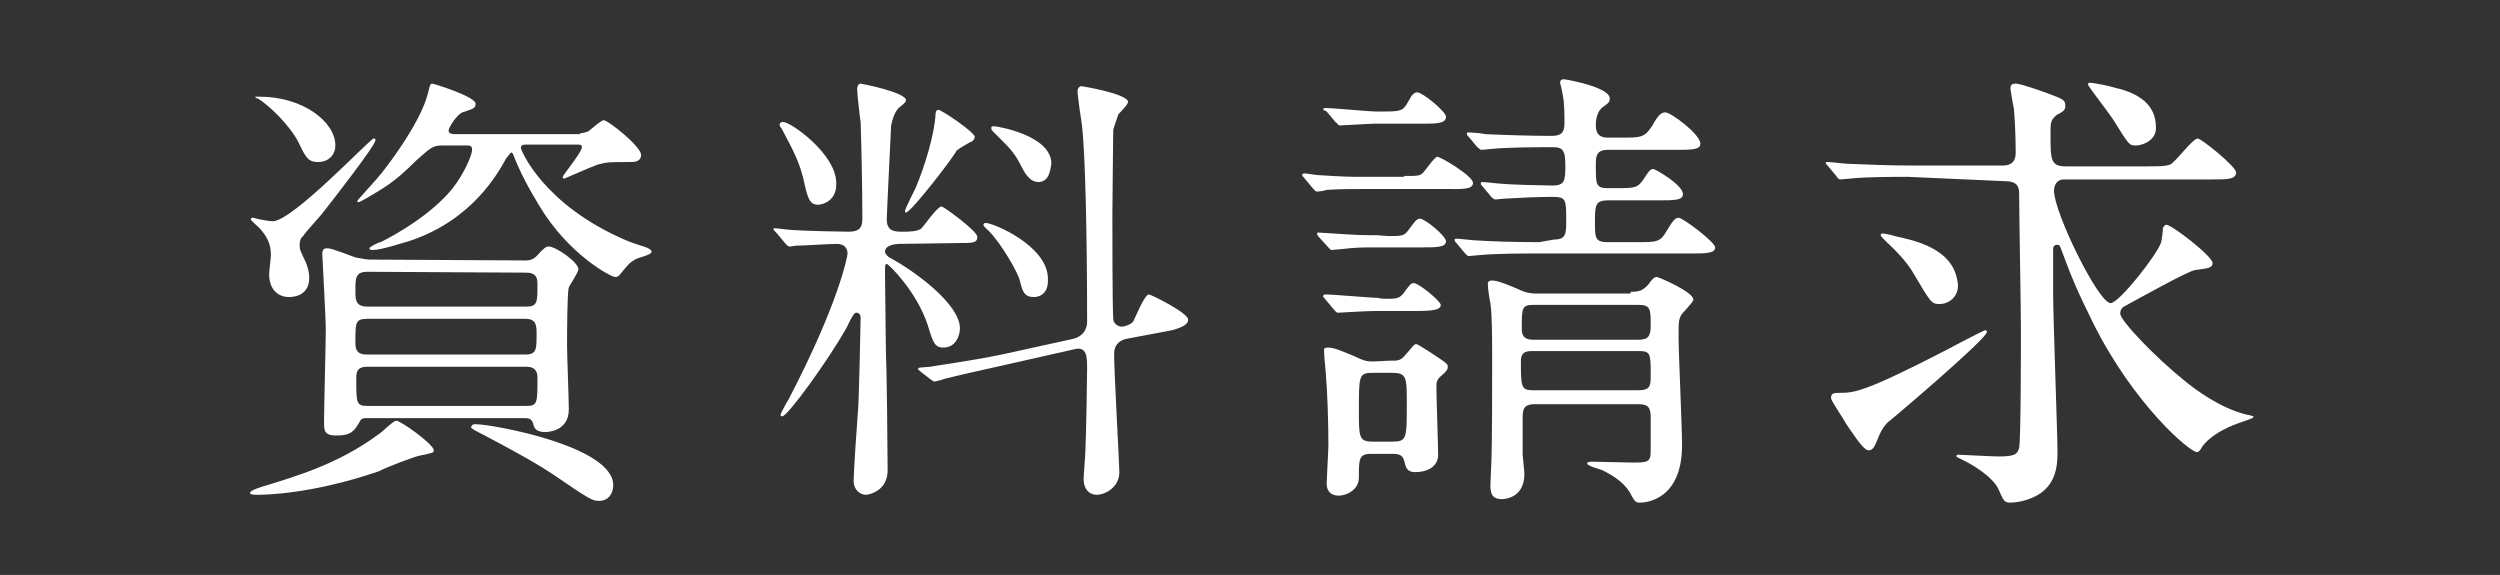 <?xml version="1.0" encoding="utf-8"?>
<!-- Generator: Adobe Illustrator 25.2.1, SVG Export Plug-In . SVG Version: 6.00 Build 0)  -->
<svg version="1.1" id="レイヤー_1" xmlns="http://www.w3.org/2000/svg" xmlns:xlink="http://www.w3.org/1999/xlink" x="0px"
	 y="0px" viewBox="0 0 287 66" style="enable-background:new 0 0 287 66;" xml:space="preserve">
<rect x="0" y="0" width="287" height="66" fill="#333333" stroke="none"/>
<style type="text/css">
	.st0{fill:#FFFFFF;}
</style>
<g>
	<path class="st0" d="M49.8,51.7c0,0.3-0.2,0.3-1.6,0.6c-0.6,0.1-4,1.4-4.7,1.8c-7.9,2.7-13.3,2.7-14,2.7c-0.2,0-0.8,0-0.8-0.2
		c0-0.2,0.4-0.4,1.3-0.7c4.3-1.3,8.9-2.7,13.4-6c0.4-0.2,1.7-1.6,2.1-1.6C46,48.3,49.8,51,49.8,51.7z M34.4,28.2
		c0,0.5,0.1,0.6,0.7,1.9c0.2,0.5,0.4,1.1,0.4,1.8c0,1.8-1.4,2.2-2.3,2.2c-1.4,0-2.3-1-2.3-2.6c0-0.4,0.2-1.9,0.2-2.2
		c0-1.4-0.5-2.2-1.3-3.1c-0.2-0.2-1-0.9-1-1c0-0.2,0.1-0.2,0.3-0.2c0.6,0.2,1.9,0.4,2.2,0.4c2.3,0,11.2-9.5,11.6-9.5
		c0.1,0,0.2,0,0.2,0.2c0,0.6-5,7-6.1,8.4c-0.3,0.4-1.9,2.1-2.2,2.6C34.4,27.4,34.4,27.9,34.4,28.2z M29.8,11.1c5,0,8.7,2.9,8.7,5.6
		c0,1-0.7,1.9-2,1.9c-1.1,0-1.4-0.5-2.2-2.2c-1-2-3.4-4.3-4.7-5.1c-0.2,0-0.3-0.1-0.3-0.2C29.4,11.1,29.5,11.1,29.8,11.1z
		 M60.3,29.9c0.3,0,0.8,0,1.3-0.5c0.9-1,1.1-1.1,1.4-1.1c0.8,0,3.4,1.8,3.4,2.6c0,0.4-1,1.8-1.1,2.1c-0.2,0.6-0.2,5.5-0.2,6.8
		c0,1,0.2,6,0.2,7.2c0,2.6-2.6,2.6-2.7,2.6c-1.1,0-1.3-0.5-1.4-1c-0.2-0.6-0.6-0.6-1.1-0.6H42.3c-0.6,0-0.8,0-1,0.4
		c-0.6,1-0.9,1.6-2.7,1.6c-1.4,0-1.4-0.6-1.4-1.6c0-1.5,0.2-9,0.2-10.6c0-1.4-0.4-8.3-0.4-8.6c0-0.6,0.2-0.7,0.6-0.7
		c0.6,0,2.9,1,3.4,1.1c0.2,0,1,0.2,1.4,0.2L60.3,29.9L60.3,29.9z M42.2,31.2c-1.4,0-1.4,0.7-1.4,2.2c0,1,0,1.8,1.4,1.8h18.2
		c1.3,0,1.3-0.5,1.3-2.5c0-0.6,0-1.4-1.3-1.4L42.2,31.2L42.2,31.2z M42.2,36.6c-1.4,0-1.4,0.4-1.4,2.6c0,0.7,0,1.5,1.3,1.5h18.2
		c1.3,0,1.3-0.6,1.3-2.3c0-1,0-1.8-1.3-1.8H42.2z M66.5,15.3c0.4,0,0.7-0.1,1-0.2c0.3-0.2,1.5-1.3,1.8-1.3c0.5,0,4.3,3,4.3,4
		c0,0.7-0.7,0.8-1.1,0.8c-2.6,0-2.8,0-3.9,0.3c-0.6,0.2-3.8,1.6-3.8,1.6c-0.1,0-0.2,0-0.2-0.2c0-0.2,2.2-2.8,2.2-3.4
		c0-0.3-0.2-0.3-0.5-0.3h-5.8c-0.4,0-0.7,0-0.7,0.4c0,0.2,2.5,6.5,12.1,10.6c0.4,0.2,2,0.7,2.3,0.8c0.4,0.2,0.6,0.3,0.6,0.5
		c0,0.4-1.7,0.7-1.9,0.9c-0.7,0.4-0.8,0.6-1.8,1.8c-0.1,0.1-0.2,0.2-0.5,0.2c-0.4,0-5.3-2.5-8.7-8.2c-1.1-1.8-2.2-3.8-3-5.9
		c-0.1-0.2-0.2-0.2-0.2-0.2c-0.1,0-0.5,0.6-0.6,0.7c-1,1.8-3.9,7-10.9,9.4c-0.7,0.2-3.4,1.1-4.4,1.1c-0.1,0-0.4,0-0.4-0.2
		c0-0.1,0.8-0.6,1.3-0.7c2-1,5.8-3.2,8.2-6.1c1.5-1.9,2.3-4,2.3-4.5c0-0.5-0.3-0.5-0.6-0.5h-2.9c-1.1,0-1.4,0.4-3,1.8
		c-2.4,2.4-3.5,3-5.7,4.3c-0.6,0.3-0.7,0.4-0.8,0.4s-0.2,0-0.2-0.1c0-0.1,2.5-2.8,2.7-3.1c1.3-1.6,4.6-6.1,5.4-9.2
		c0.2-0.6,0.2-1.2,0.5-1.2c0.2,0,5,1.5,5,2.3c0,0.6-0.4,0.6-1.5,1c-0.6,0.2-1.6,1.7-1.6,2.1c0,0.4,0.5,0.4,0.8,0.4h14.3V15.3z
		 M42.2,42.1c-1.3,0-1.3,0.7-1.3,1.4c0,2.8,0,3.1,1.3,3.1h18.2c1.3,0,1.3-0.3,1.3-3.2c0-0.4,0-1.3-1.3-1.3L42.2,42.1L42.2,42.1z
		 M54.6,48.7c1.9,0,15.8,2.5,15.8,7c0,1-0.6,1.8-1.6,1.8c-0.8,0-1-0.1-5.4-3.1c-2.5-1.7-8.5-4.8-8.9-5c-0.3-0.2-0.5-0.3-0.4-0.4
		C54.2,48.7,54.4,48.7,54.6,48.7z"/>
	<path class="st0" d="M103.2,28c-0.3,0-1.6,0.1-1.6,0.9c0,0.2,0.2,0.4,0.4,0.6c3,1.6,8.2,5.4,8.2,8.2c0,0.7-0.4,2.2-1.9,2.2
		c-1,0-1.2-0.6-1.8-2.6c-1.3-3.9-4.5-7-4.7-7c-0.2,0-0.2,0.2-0.2,1.2c0,1.3,0.1,7.4,0.1,8.7c0.1,2,0.2,11.7,0.2,13.8
		c0,2.4-2.2,2.8-2.5,2.8c-0.6,0-1.4-0.5-1.4-1.6c0-1.1,0.4-6.8,0.5-8.1c0.1-0.7,0.3-10.1,0.3-10.6c0-0.3-0.1-0.6-0.5-0.6
		c-0.2,0-0.4,0.2-1.1,1.7c-2.2,3.9-6.8,10.2-7.4,10.2c-0.1,0-0.2-0.1-0.2-0.2c0-0.1,0.7-1.4,0.9-1.7c5.8-11.1,6.8-16.5,6.8-16.8
		c0-0.5-0.3-1.1-1.2-1.1c-1,0-3.8,0.2-4.7,0.2c-0.1,0-0.6,0.1-0.7,0.1c-0.2,0-0.3-0.1-0.5-0.3l-1-1.2c-0.4-0.4-0.4-0.4-0.4-0.5
		s0.1-0.1,0.2-0.1c0.2,0,1.6,0.2,1.9,0.2c1,0.1,5.8,0.2,6.5,0.2c1.3,0,1.6-0.5,1.6-1.5c0-3-0.1-8.3-0.2-11.1
		c-0.1-0.6-0.4-3.3-0.4-3.8c0-0.2,0.1-0.6,0.4-0.6c0.1,0,5.2,1,5.2,1.9c0,0.2-0.1,0.3-0.6,0.7c-0.4,0.3-0.8,0.8-1.1,2.2
		c0,0.1-0.5,10.2-0.5,10.8c0,1.4,1,1.4,1.8,1.4c0.6,0,1.8,0,2.2-0.4c0.3-0.3,1.8-2.5,2.3-2.5c0.2,0,4.1,2.8,4.1,3.5s-0.6,0.7-2,0.7
		L103.2,28L103.2,28z M93.9,23.5c-1,0-1.2-0.8-1.7-3.1c-0.6-2.4-1.8-4.3-2.5-5.7c-0.1-0.1-0.2-0.2-0.2-0.4c0-0.2,0.2-0.3,0.4-0.3
		c0.9,0,6.1,3.7,6.1,7C96.1,23,94.5,23.5,93.9,23.5z M104,24.4c-0.1,0-0.1,0-0.1-0.2c0-0.2,1-2.2,1.2-2.6c1-2.3,2.2-6.2,2.3-8.5
		c0-0.2,0.1-0.5,0.3-0.5c0.4,0,4.2,2.6,4.2,3.1c0,0.3-0.3,0.6-0.5,0.6c-0.3,0.2-1.1,0.6-1.6,1C109.8,17.6,104.6,24.4,104,24.4z
		 M114.9,42c-2.2,0.5-5,1.1-6.5,1.5c-0.2,0.1-1,0.3-1.1,0.3c-0.2,0-0.2-0.1-0.4-0.2l-1.3-1c-0.2-0.2-0.2-0.2-0.2-0.3
		c0-0.1,0.1-0.1,1.4-0.2c0.4-0.1,4.3-0.6,8.2-1.4l8.2-1.8c1.6-0.4,1.6-1.8,1.6-1.9c0-9.7-0.2-19.4-0.6-22.7
		c-0.1-0.6-0.5-3.3-0.5-3.9c0-0.2,0.2-0.5,0.4-0.5c0.3,0,5.4,0.9,5.4,1.8c0,0.3-1,1.3-1.1,1.4c-0.2,0.6-0.5,1.4-0.6,1.8
		c0,0.2-0.1,8.4-0.1,9.8c0,2.3,0,10.2,0.1,11.9c0,0.5,0.5,0.9,1,0.9c0.2,0,1-0.2,1.3-0.6c0.3-0.6,1.3-3.1,1.8-3.1
		c0.2,0,4.5,2.1,4.5,2.9s-1.6,1.1-1.8,1.2l-5.3,1c-0.9,0.2-1.4,0.8-1.4,1.7c0,2.2,0.6,12.6,0.6,13.6c0,1.8-1.7,2.6-2.6,2.6
		c-0.9,0-1.5-0.7-1.5-1.8c0-0.5,0.2-2.7,0.2-3.2c0.1-2.2,0.2-8.1,0.2-9.5c0-1.3,0-2.6-1.5-2.2L114.9,42z M118.7,34.1
		c-1.1,0-1.3-0.6-1.6-1.8c-0.2-1-2.2-4.4-3.6-5.8c-0.2-0.2-0.6-0.5-0.6-0.7c0-0.2,0.2-0.2,0.3-0.2c0.8,0,7.1,2.6,7.1,6.4
		C120.4,34,119,34.1,118.7,34.1z M119.2,20.9c-1,0-1.6-1.1-2-1.9c-0.8-1.6-1.4-2.1-3.1-3.8c-0.2-0.2-0.3-0.3-0.3-0.5
		s0.1-0.2,0.4-0.2c0.2,0,6.5,1,6.5,4.3C120.6,19.1,120.6,20.9,119.2,20.9z"/>
	<path class="st0" d="M161.2,20.2c1.6,0,1.8,0,2.2-0.4c0.2-0.2,1.3-1.8,1.6-1.8c0.4,0,4.1,2.2,4.1,3s-1.4,0.7-2.9,0.7h-10.1
		c-1.3,0-2.2,0-3.8,0.1c-0.2,0.1-1,0.2-1.1,0.2c-0.2,0-0.3-0.2-0.5-0.4l-1-1.2c-0.2-0.2-0.2-0.2-0.2-0.3s0.1-0.2,0.2-0.2
		c0.2,0,1.4,0.2,1.6,0.2c3.2,0.2,3.6,0.2,5.1,0.2H161.2z M159.4,27.1c1.5,0,1.8,0,2.3-0.7c0.6-0.8,0.9-1.3,1.3-1.3c0.6,0,3,2,3,2.6
		c0,0.7-1.1,0.7-2.8,0.7h-5.4c-1.3,0-2.2,0-3.8,0.2c-0.2,0-1,0.1-1.1,0.1c-0.2,0-0.2-0.1-0.5-0.4l-1-1.1c-0.2-0.2-0.2-0.3-0.2-0.4
		s0.1-0.1,0.2-0.1c0.2,0,1.4,0.1,1.6,0.1C156,27,156.4,27,158,27L159.4,27.1L159.4,27.1z M159.2,34.3c1,0,1.4,0,1.9-0.6
		c0.8-1.1,0.9-1.2,1.2-1.2c0.6,0,3.1,2.1,3.1,2.5c0,0.6-1,0.7-2.9,0.7h-4.6c-1,0-4.2,0.2-4.3,0.2c-0.2,0-0.3-0.2-0.5-0.4l-1-1.2
		c-0.2-0.2-0.2-0.2-0.2-0.3c0-0.1,0.1-0.2,0.2-0.2c1,0,5.3,0.4,6.2,0.4C158.2,34.3,159.2,34.3,159.2,34.3z M159.7,41.4
		c0.4,0,1,0.1,1.5-0.5c1-1.1,1.1-1.4,1.4-1.4c0.2,0,3.1,1.9,3.4,2.2c0.2,0.2,0.2,0.2,0.2,0.5c0,0.2-0.2,0.5-0.7,0.9
		c-0.6,0.5-0.6,0.8-0.6,1.4c0,1.1,0.2,6.8,0.2,7.7c0,1.4-1.3,2-2.6,2c-1,0-1.1-0.5-1.3-1.3c-0.2-0.8-0.8-0.8-1.6-0.8h-2.2
		c-1.4,0-1.4,0.6-1.4,2.7c0,1.5-1.5,2.1-2.3,2.1c-0.8,0-1.4-0.4-1.4-1.4c0-0.4,0.2-3.8,0.2-4.4c0-2.4-0.1-6-0.3-8.3
		c-0.1-1-0.2-2.2-0.2-2.5s0-0.4,0.5-0.4c0.8,0,2.2,0.7,3,1c1,0.5,1.4,0.6,2.1,0.6L159.7,41.4L159.7,41.4z M158.9,12.8
		c2,0,2.2-0.1,2.8-1.2c0.1-0.1,0.4-1,1-1c0.6,0,3.3,2.2,3.3,2.8c0,0.8-1.1,0.8-2.8,0.8h-5.4c-0.6,0-3.6,0.2-4,0.2
		c-0.2,0-0.2-0.2-0.5-0.4l-1-1.2c-0.4-0.2-0.4-0.2-0.4-0.2c0-0.1,0.1-0.2,0.2-0.2c1,0,5,0.4,5.8,0.4L158.9,12.8L158.9,12.8z
		 M159.8,50.7c1.7,0,1.7-0.3,1.7-4.3c0-3.1,0-3.6-1.7-3.6h-2.2c-1.6,0-1.6,0.3-1.6,4.3c0,3.1,0,3.6,1.6,3.6H159.8z M178.4,27.5
		c1.4,0,1.4-0.7,1.4-2.2c0-2.4,0-2.7-1.6-2.7s-3.8,0.1-5.4,0.2c-0.2,0-1,0.1-1.1,0.1c-0.2,0-0.3-0.1-0.5-0.3l-1-1.2
		c-0.2-0.2-0.2-0.2-0.2-0.4c0-0.1,0.1-0.1,0.2-0.1c0.3,0,2,0.2,2.3,0.2c0.8,0.1,5,0.2,5.7,0.2c1.5,0,1.5-0.6,1.5-2.5
		s-0.6-1.9-1.6-1.9c-1.5,0-5,0-6.9,0.2c-0.2,0-0.9,0.1-1.1,0.1c-0.2,0-0.2-0.1-0.5-0.3l-1-1.2c-0.2-0.2-0.2-0.2-0.2-0.4
		c0-0.1,0.1-0.1,0.2-0.1c0.3,0,1.6,0.1,1.9,0.2c2.1,0.1,5.4,0.2,7.5,0.2c0.9,0,1.6-0.1,1.6-1.4c0-1.1,0-2.4-0.2-3.3
		c-0.1-0.7-0.3-1.3-0.3-1.4c0-0.3,0.2-0.4,0.4-0.4c0.3,0,5.3,0.9,5.3,2.2c0,0.4-0.1,0.5-0.8,1c-0.8,0.6-0.8,1.8-0.8,2.1
		c0,1.2,0.7,1.4,1.4,1.4h1.5c2.3,0,2.7,0,3.6-1.4c0.7-1.3,1.1-1.5,1.5-1.5c0.6,0,4,2.5,4,3.6c0,0.7-1,0.7-2.8,0.7h-7.8
		c-1.4,0-1.4,0.8-1.4,1.8c0,2.2,0,2.6,1.4,2.6h0.8c2.4,0,2.6,0,3.4-1.2c0.5-0.8,0.7-1,1-1c0.2,0,3.4,1.8,3.4,2.9
		c0,0.7-1,0.7-2.8,0.7h-5.8c-1.5,0-1.5,0.6-1.5,2.6c0,1.6,0,2.2,1.4,2.2h3.4c2.4,0,2.7,0,3.5-1.4c0.6-1,0.9-1.4,1.3-1.4
		c0.5,0,4.2,2.8,4.2,3.4c0,0.7-1.1,0.7-2.8,0.7h-17.8c-1.3,0-4.8,0-6.6,0.2c-0.2,0-1,0.1-1.1,0.1s-0.2-0.1-0.4-0.3l-1-1.2
		c-0.2-0.2-0.2-0.2-0.2-0.4c0-0.1,0.1-0.1,0.2-0.1c0.4,0,1.9,0.2,2.3,0.2c1.5,0.1,4.2,0.2,7.2,0.2L178.4,27.5L178.4,27.5z
		 M187.2,33.5c1.1,0,1.4-0.2,2-0.8c0.5-0.7,0.7-0.9,1-0.9c0.2,0,4.2,1.7,4.2,2.6c0,0.2-0.4,0.6-1,1.3c-0.7,0.7-0.7,1-0.7,3
		c0,1.8,0.4,10.4,0.4,12.4c0,6.4-4.3,6.6-4.8,6.6c-0.5,0-0.6-0.1-1-0.8c-0.6-1.3-1.9-2.2-3.3-2.9c-0.2-0.1-1.8-0.5-1.8-0.8
		c0-0.2,0.5-0.2,0.6-0.2c0.6,0,3.8,0.1,4.5,0.1c1.8,0,2.2,0,2.2-1.3v-3.8c0-1-0.1-1.6-1.4-1.6h-11.9c-1.4,0-1.4,0.7-1.4,1.8v4
		c0,0.2,0.2,1.8,0.2,2.2c0,2.8-2.3,2.9-2.6,2.9c-1.2,0-1.3-0.8-1.3-1.6c0-0.4,0.1-2.1,0.1-2.5c0.1-1.8,0.1-8.7,0.1-11.2
		c0-3.4,0-5.8-0.2-7.2c-0.1-0.3-0.3-1.8-0.3-2.2c0-0.2,0.1-0.4,0.5-0.4c0.7,0,2.3,0.7,3,1c1,0.5,1.7,0.5,2.2,0.5H187.2z M188.1,39
		c1.1,0,1.4-0.4,1.4-1.6c0-1.9,0-2.4-1.4-2.4h-12c-1.4,0-1.4,0.3-1.4,2.8c0,1.2,0.9,1.2,1.4,1.2H188.1z M188.1,44.8
		c1.4,0,1.4-0.6,1.4-1.7c0-2.5,0-2.8-1.4-2.8H176c-0.6,0-1.4,0-1.4,1.1c0,3,0,3.4,1.4,3.4C176,44.8,188.1,44.8,188.1,44.8z"/>
	<path class="st0" d="M219,20.3c-1.2,0-4.8,0-6.6,0.2c-0.2,0-1,0.1-1.1,0.1c-0.2,0-0.3-0.1-0.5-0.4l-1-1.2c-0.2-0.2-0.2-0.2-0.2-0.3
		c0-0.1,0.1-0.1,0.2-0.1c0.4,0,2,0.2,2.3,0.2c2.4,0.1,4.7,0.2,7.2,0.2h10.7c0.9,0,1.4-0.5,1.4-1.4c0-0.4,0-2.8-0.2-5.1
		c-0.1-0.4-0.4-2.2-0.4-2.3c0-0.5,0.2-0.6,0.6-0.6c0.6,0,3.1,0.9,3.9,1.2c1.6,0.6,1.8,0.7,1.8,1.4c0,0.4-0.2,0.6-1,1
		c-0.7,0.6-0.7,0.9-0.7,2.1c0,3.1,0,3.8,1.8,3.8h9.1c1.5,0,2.3,0,2.8-0.2c0.6-0.2,2.6-3,3.2-3c0.4,0,4.4,3.2,4.4,3.9
		c0,0.8-1,0.8-2.8,0.8h-17c-0.8,0-1.1,0.7-1.1,1.3c0,2.5,5.1,12.9,6.5,12.9c1,0,5.5-5.8,5.8-7c0.1-0.4,0.2-1.3,0.2-1.6
		c0.1-0.2,0.2-0.4,0.4-0.4c0.6,0,5.3,3.6,5.3,4.4c0,0.6-0.6,0.6-2,0.8c-0.8,0.1-6.7,3.4-8,4.1c-0.2,0.1-0.6,0.3-0.6,0.9
		c0,0.8,4,5,7.5,7.8c1,0.8,3.8,3,7,3.8c0.2,0,0.8,0.2,0.8,0.2c0,0.2-0.1,0.2-1.2,0.6c-3.4,1.1-4.5,2.6-4.7,2.9
		c-0.2,0.4-0.4,0.6-0.6,0.6c-0.8,0-7.2-5.4-11.9-14.8c-1.8-3.7-2.2-4.5-3.8-8.8c-0.1-0.2-0.2-0.2-0.4-0.2c-0.2,0-0.4,0.2-0.4,0.4
		v5.2c0,2.8,0.5,16.2,0.5,18.1c0,1.3,0,3.8-2.4,5.1c-1.3,0.7-2.6,0.8-3,0.8c-0.7,0-0.8-0.2-1.4-1.6c-0.7-1.4-3-2.8-4.1-3.3
		c-0.1-0.1-0.7-0.3-0.7-0.4c0-0.1,0-0.2,0.2-0.2s3.9,0.2,4.6,0.2c1.8,0,2.2-0.2,2.4-1c0.2-1.1,0.2-11.4,0.2-13.6
		c0-2.5-0.2-13.2-0.2-15.4c0-0.7,0-1.6-1.6-1.6L219,20.3L219,20.3z M215.6,50.3c-0.4,1-0.6,1.4-1.1,1.4c-0.6,0-1.9-2.1-2.6-3.1
		c-0.3-0.6-1.7-2.6-1.7-2.9c0-0.6,0.4-0.6,1-0.6c1.7,0,2.9-0.1,12.4-5c0.7-0.4,4.2-2.2,4.3-2.2s0.2,0.1,0.2,0.2
		c0,0.8-11.1,10.2-11.4,10.4C216.1,49.1,215.8,49.8,215.6,50.3z M222.7,34.9c-1,0-1-0.1-3.2-3.8c-0.7-1.1-1.7-2.2-3-3.4
		c-0.2-0.2-0.6-0.6-0.6-0.7s0.1-0.2,0.2-0.2c0.2,0,1.2,0.2,1.4,0.3c2.3,0.5,6.6,1.4,7.2,5.1C225.1,33.9,223.8,34.9,222.7,34.9z
		 M245.2,16.7c-0.8,0-0.8-0.1-2.5-2.8c-0.4-0.7-3-4-3-4.2c0-0.2,0.2-0.2,0.2-0.2c0.5,0,2.4,0.4,3,0.6c2.6,0.6,4.6,1.9,4.6,4.5
		C247.6,16,246.1,16.7,245.2,16.7z"/>
</g>
</svg>
